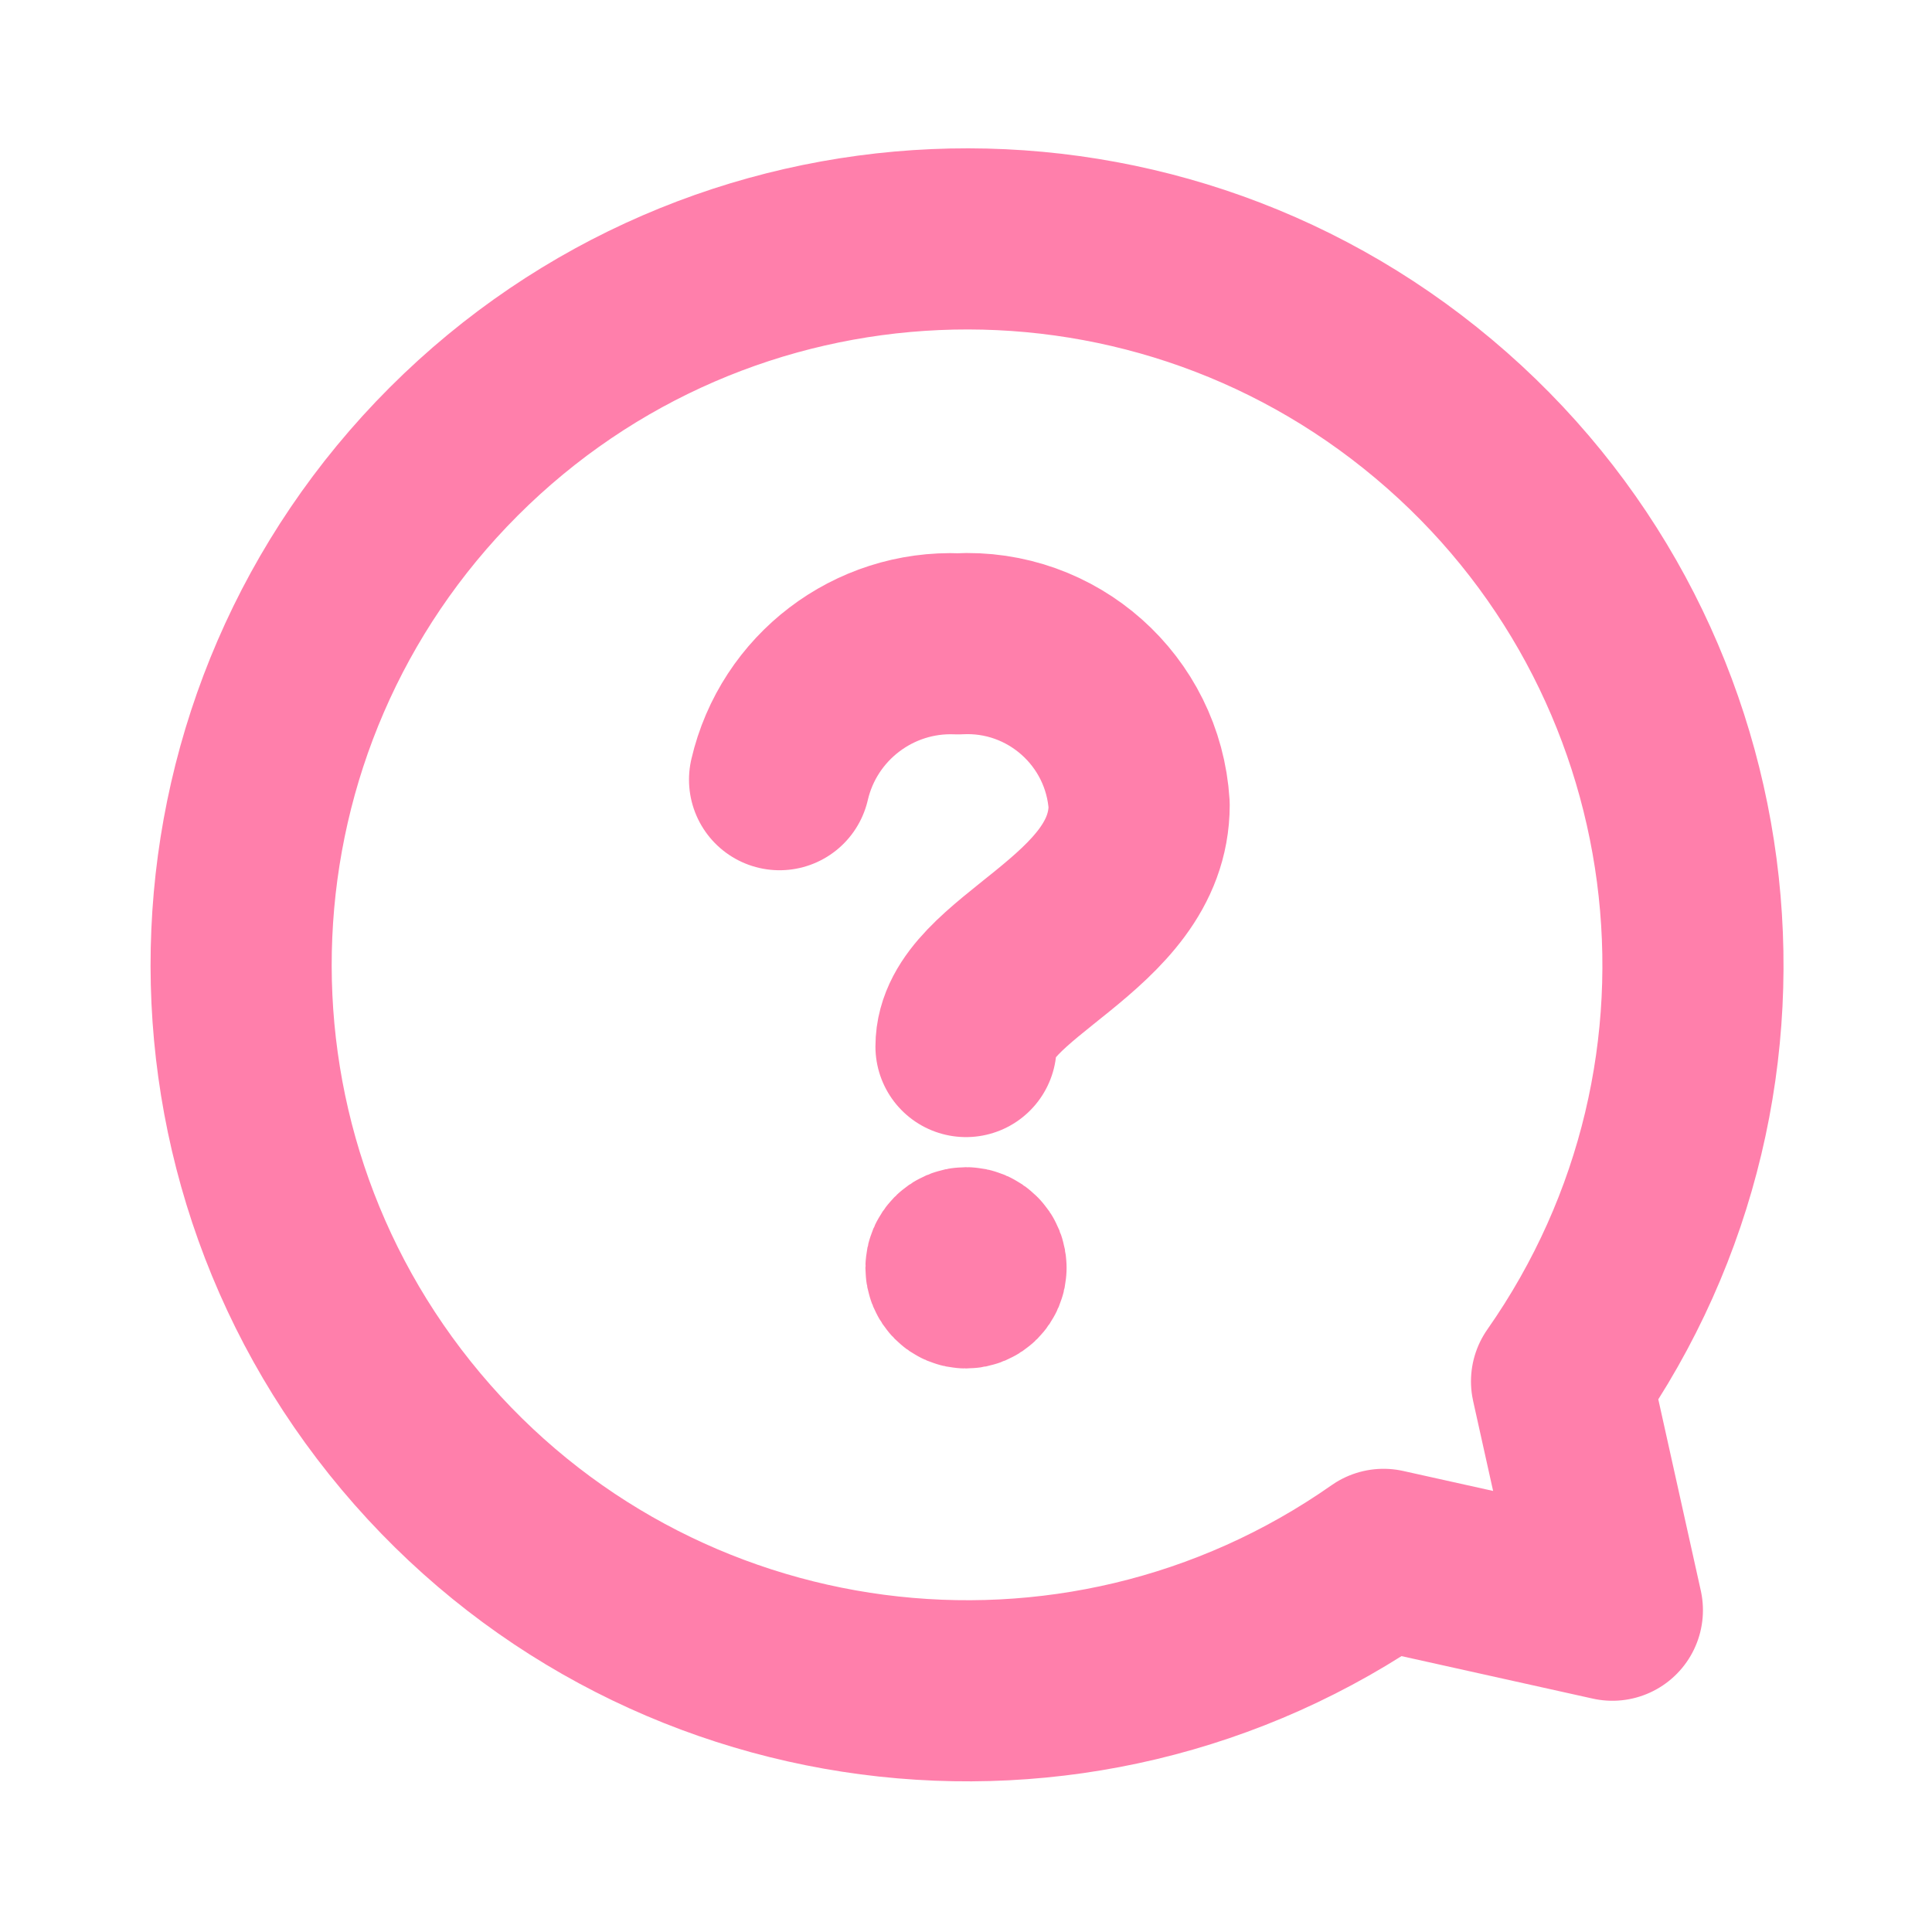 <svg width="16" height="16" viewBox="0 0 16 16" fill="none" xmlns="http://www.w3.org/2000/svg">
<path d="M6.456 6.457C6.614 5.776 7.235 5.303 7.933 5.332C8.715 5.289 9.385 5.885 9.434 6.666C9.434 7.669 8 8 8 8.667" stroke="#FF7FAB" stroke-width="1.5" stroke-linecap="round" stroke-linejoin="round"/>
<path d="M8.083 10.5C8.083 10.546 8.046 10.583 8 10.583C7.954 10.583 7.917 10.546 7.917 10.499C7.917 10.454 7.954 10.416 8 10.416C8.022 10.416 8.043 10.425 8.059 10.441C8.075 10.456 8.083 10.477 8.083 10.5" stroke="#FF7FAB" stroke-width="1.5" stroke-linecap="round" stroke-linejoin="round"/>
<path fill-rule="evenodd" clip-rule="evenodd" d="M12.932 11.44C14.721 8.887 14.261 5.39 11.873 3.386C9.486 1.381 5.962 1.535 3.758 3.739C1.553 5.944 1.4 9.467 3.404 11.855C5.408 14.243 8.905 14.703 11.458 12.914L13.353 13.335L12.932 11.44Z" stroke="#FF7FAB" stroke-width="1.5" stroke-linecap="round" stroke-linejoin="round"/>
</svg>

